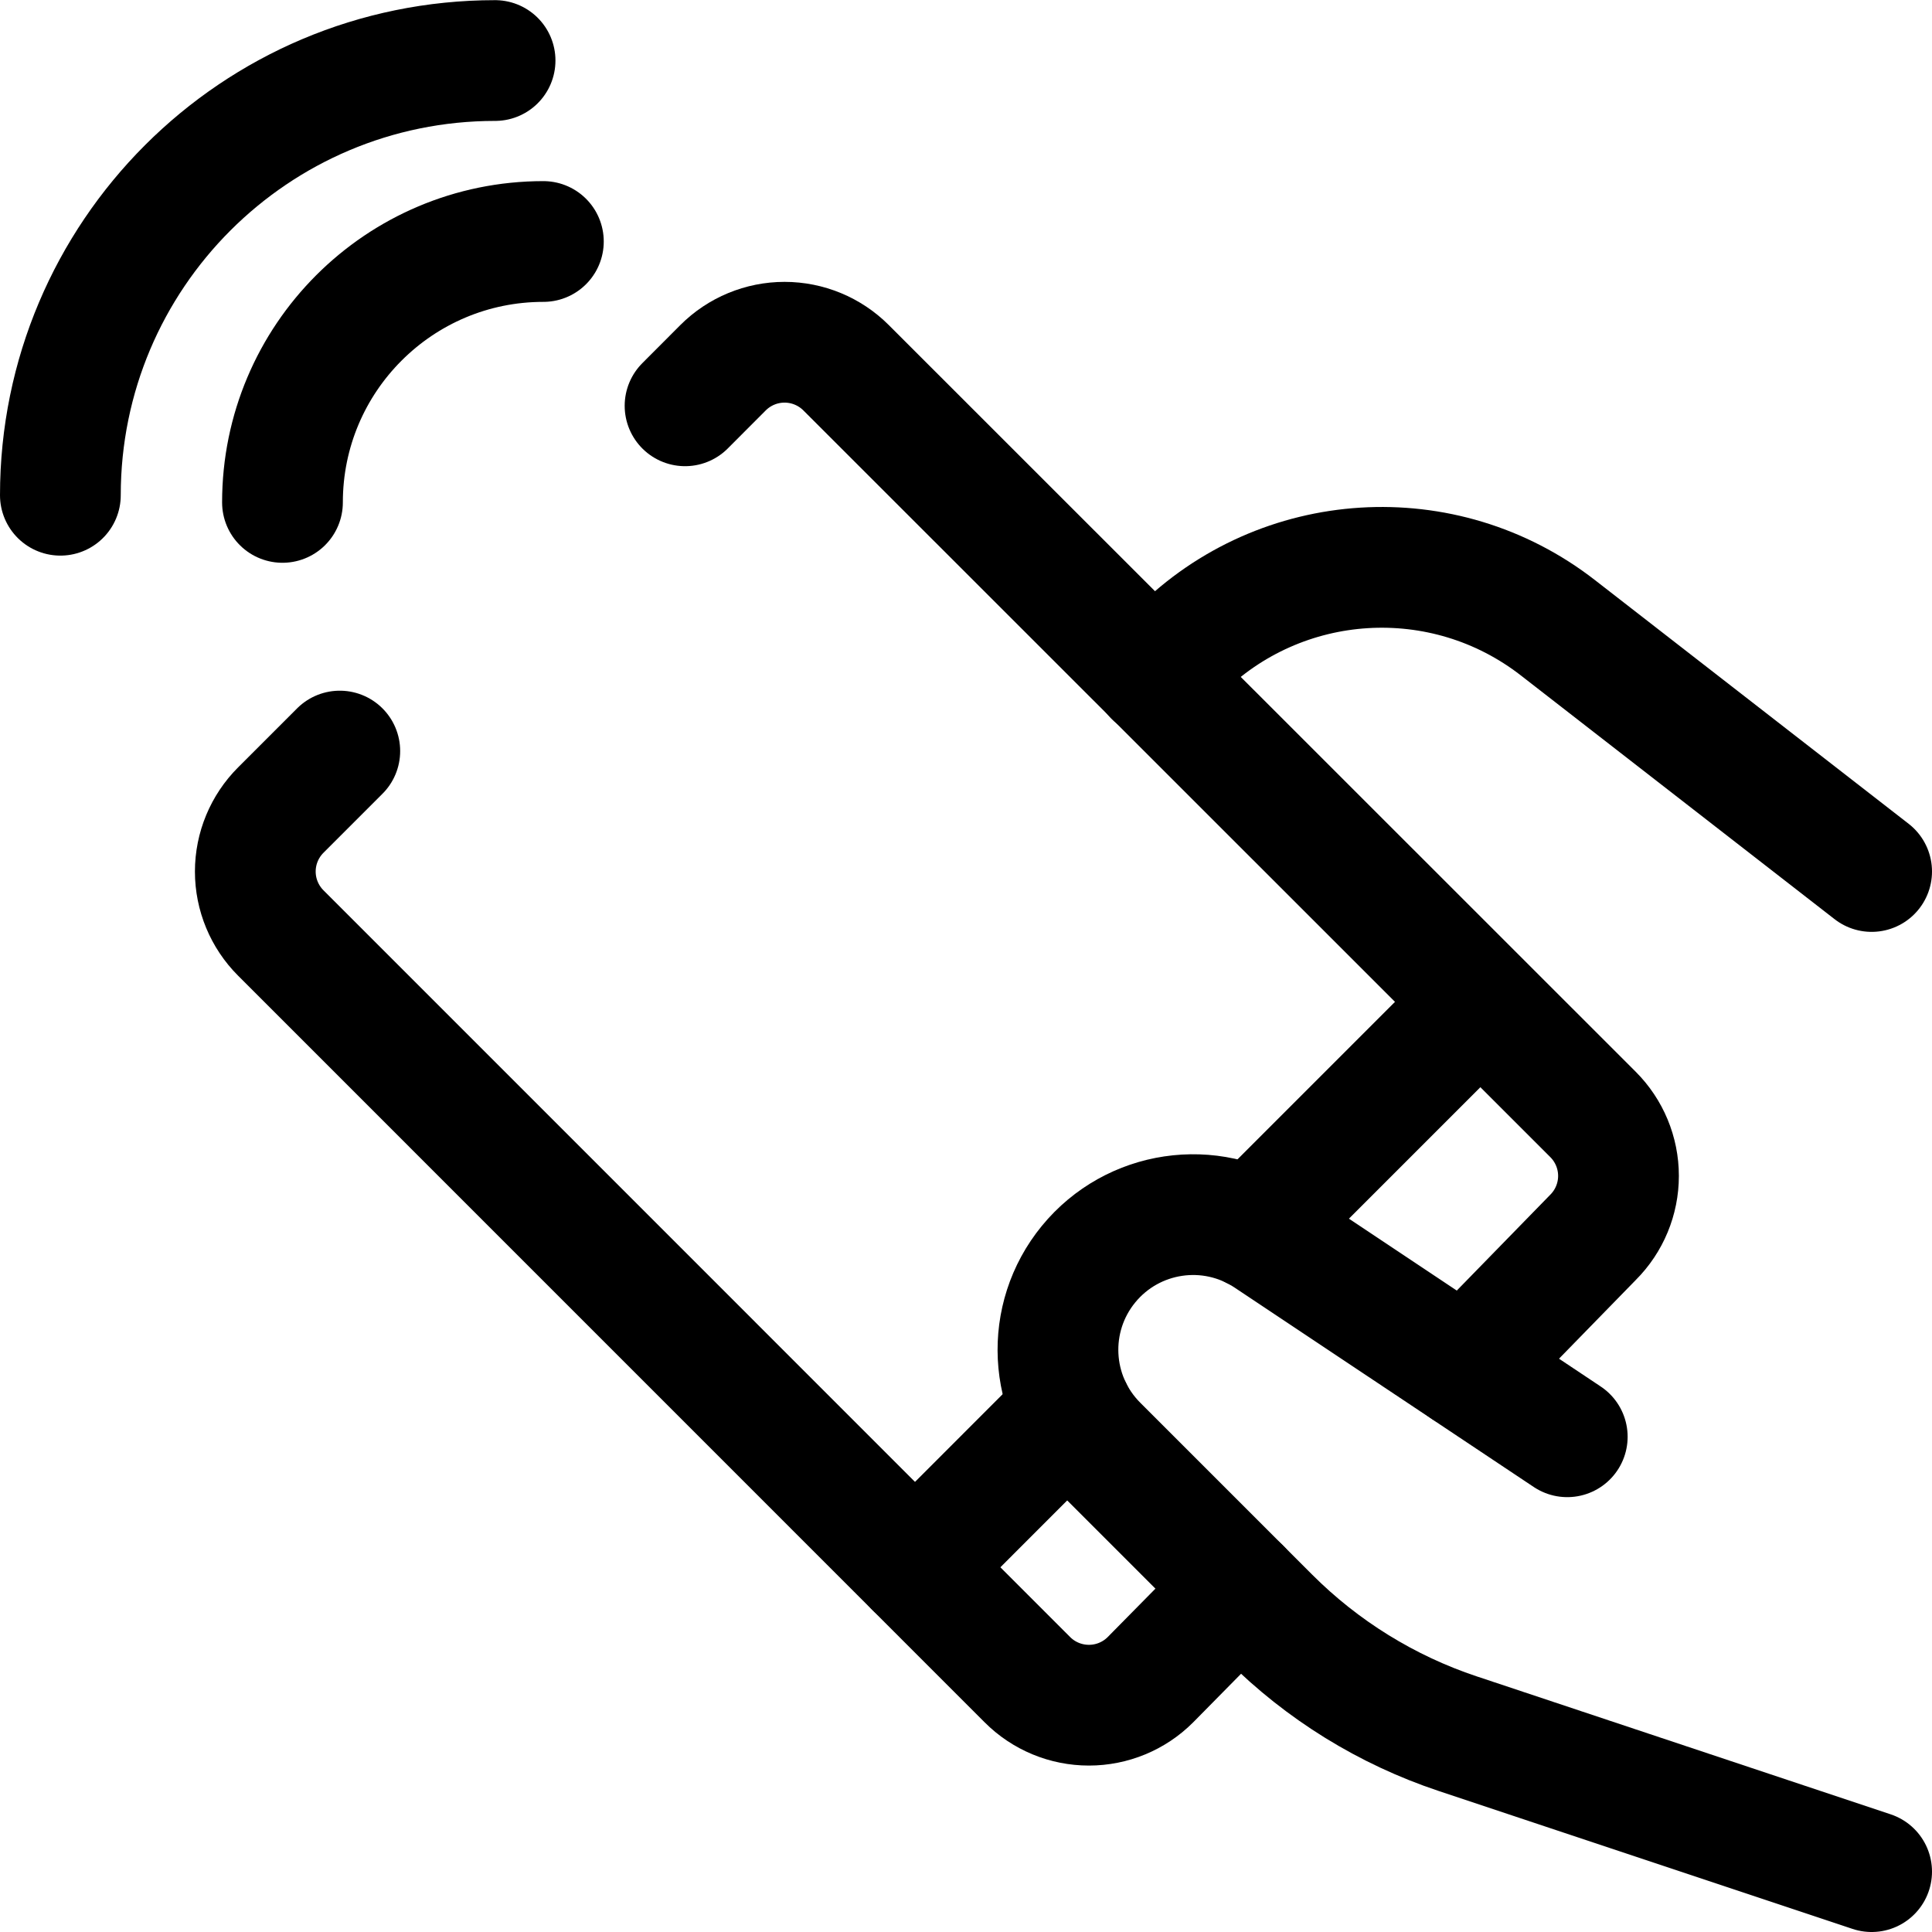 <svg width="48" height="48" viewBox="0 0 48 48" fill="none" xmlns="http://www.w3.org/2000/svg">
<g clip-path="url(#clip0_719_187)">
<path d="M46.5 21.652L38.71 15.6C35.871 13.389 31.829 13.641 29.286 16.186L28.676 16.798" stroke="black" stroke-width="3" stroke-linecap="round" stroke-linejoin="round"/>
<path d="M1.5 12.304C1.5 6.339 6.335 1.504 12.3 1.504" stroke="black" stroke-width="3" stroke-linecap="round" stroke-linejoin="round"/>
<path d="M7.018 12.482C7.018 8.902 9.92 6 13.5 6" stroke="black" stroke-width="3" stroke-linecap="round" stroke-linejoin="round"/>
<path d="M8.442 18.66L6.976 20.126C6.571 20.531 6.343 21.08 6.343 21.653C6.343 22.226 6.571 22.775 6.976 23.18L25.526 41.732C25.931 42.138 26.481 42.365 27.054 42.365C27.627 42.365 28.177 42.138 28.582 41.732L30.82 39.462" stroke="black" stroke-width="3" stroke-linecap="round" stroke-linejoin="round"/>
<path d="M36.4 34L39.578 30.742C39.983 30.337 40.211 29.788 40.211 29.215C40.211 28.642 39.983 28.093 39.578 27.688L21.02 9.136C20.615 8.731 20.065 8.503 19.492 8.503C18.919 8.503 18.369 8.731 17.964 9.136L17.02 10.082" stroke="black" stroke-width="3" stroke-linecap="round" stroke-linejoin="round"/>
<path d="M31.14 30.53L36.774 24.896" stroke="black" stroke-width="3" stroke-linecap="round" stroke-linejoin="round"/>
<path d="M22.734 38.938L26.636 35.034" stroke="black" stroke-width="3" stroke-linecap="round" stroke-linejoin="round"/>
<path d="M46.5 46.5L36.214 43.072C34.454 42.485 32.854 41.496 31.542 40.184L27.268 35.91C26.047 34.689 25.951 32.741 27.046 31.406C28.141 30.071 30.07 29.784 31.506 30.742L38.938 35.696" stroke="black" stroke-width="3" stroke-linecap="round" stroke-linejoin="round"/>
</g>
<defs>
<clipPath id="clip0_719_187">
<rect width="48" height="48" fill="white"/>
</clipPath>
</defs>
</svg>
